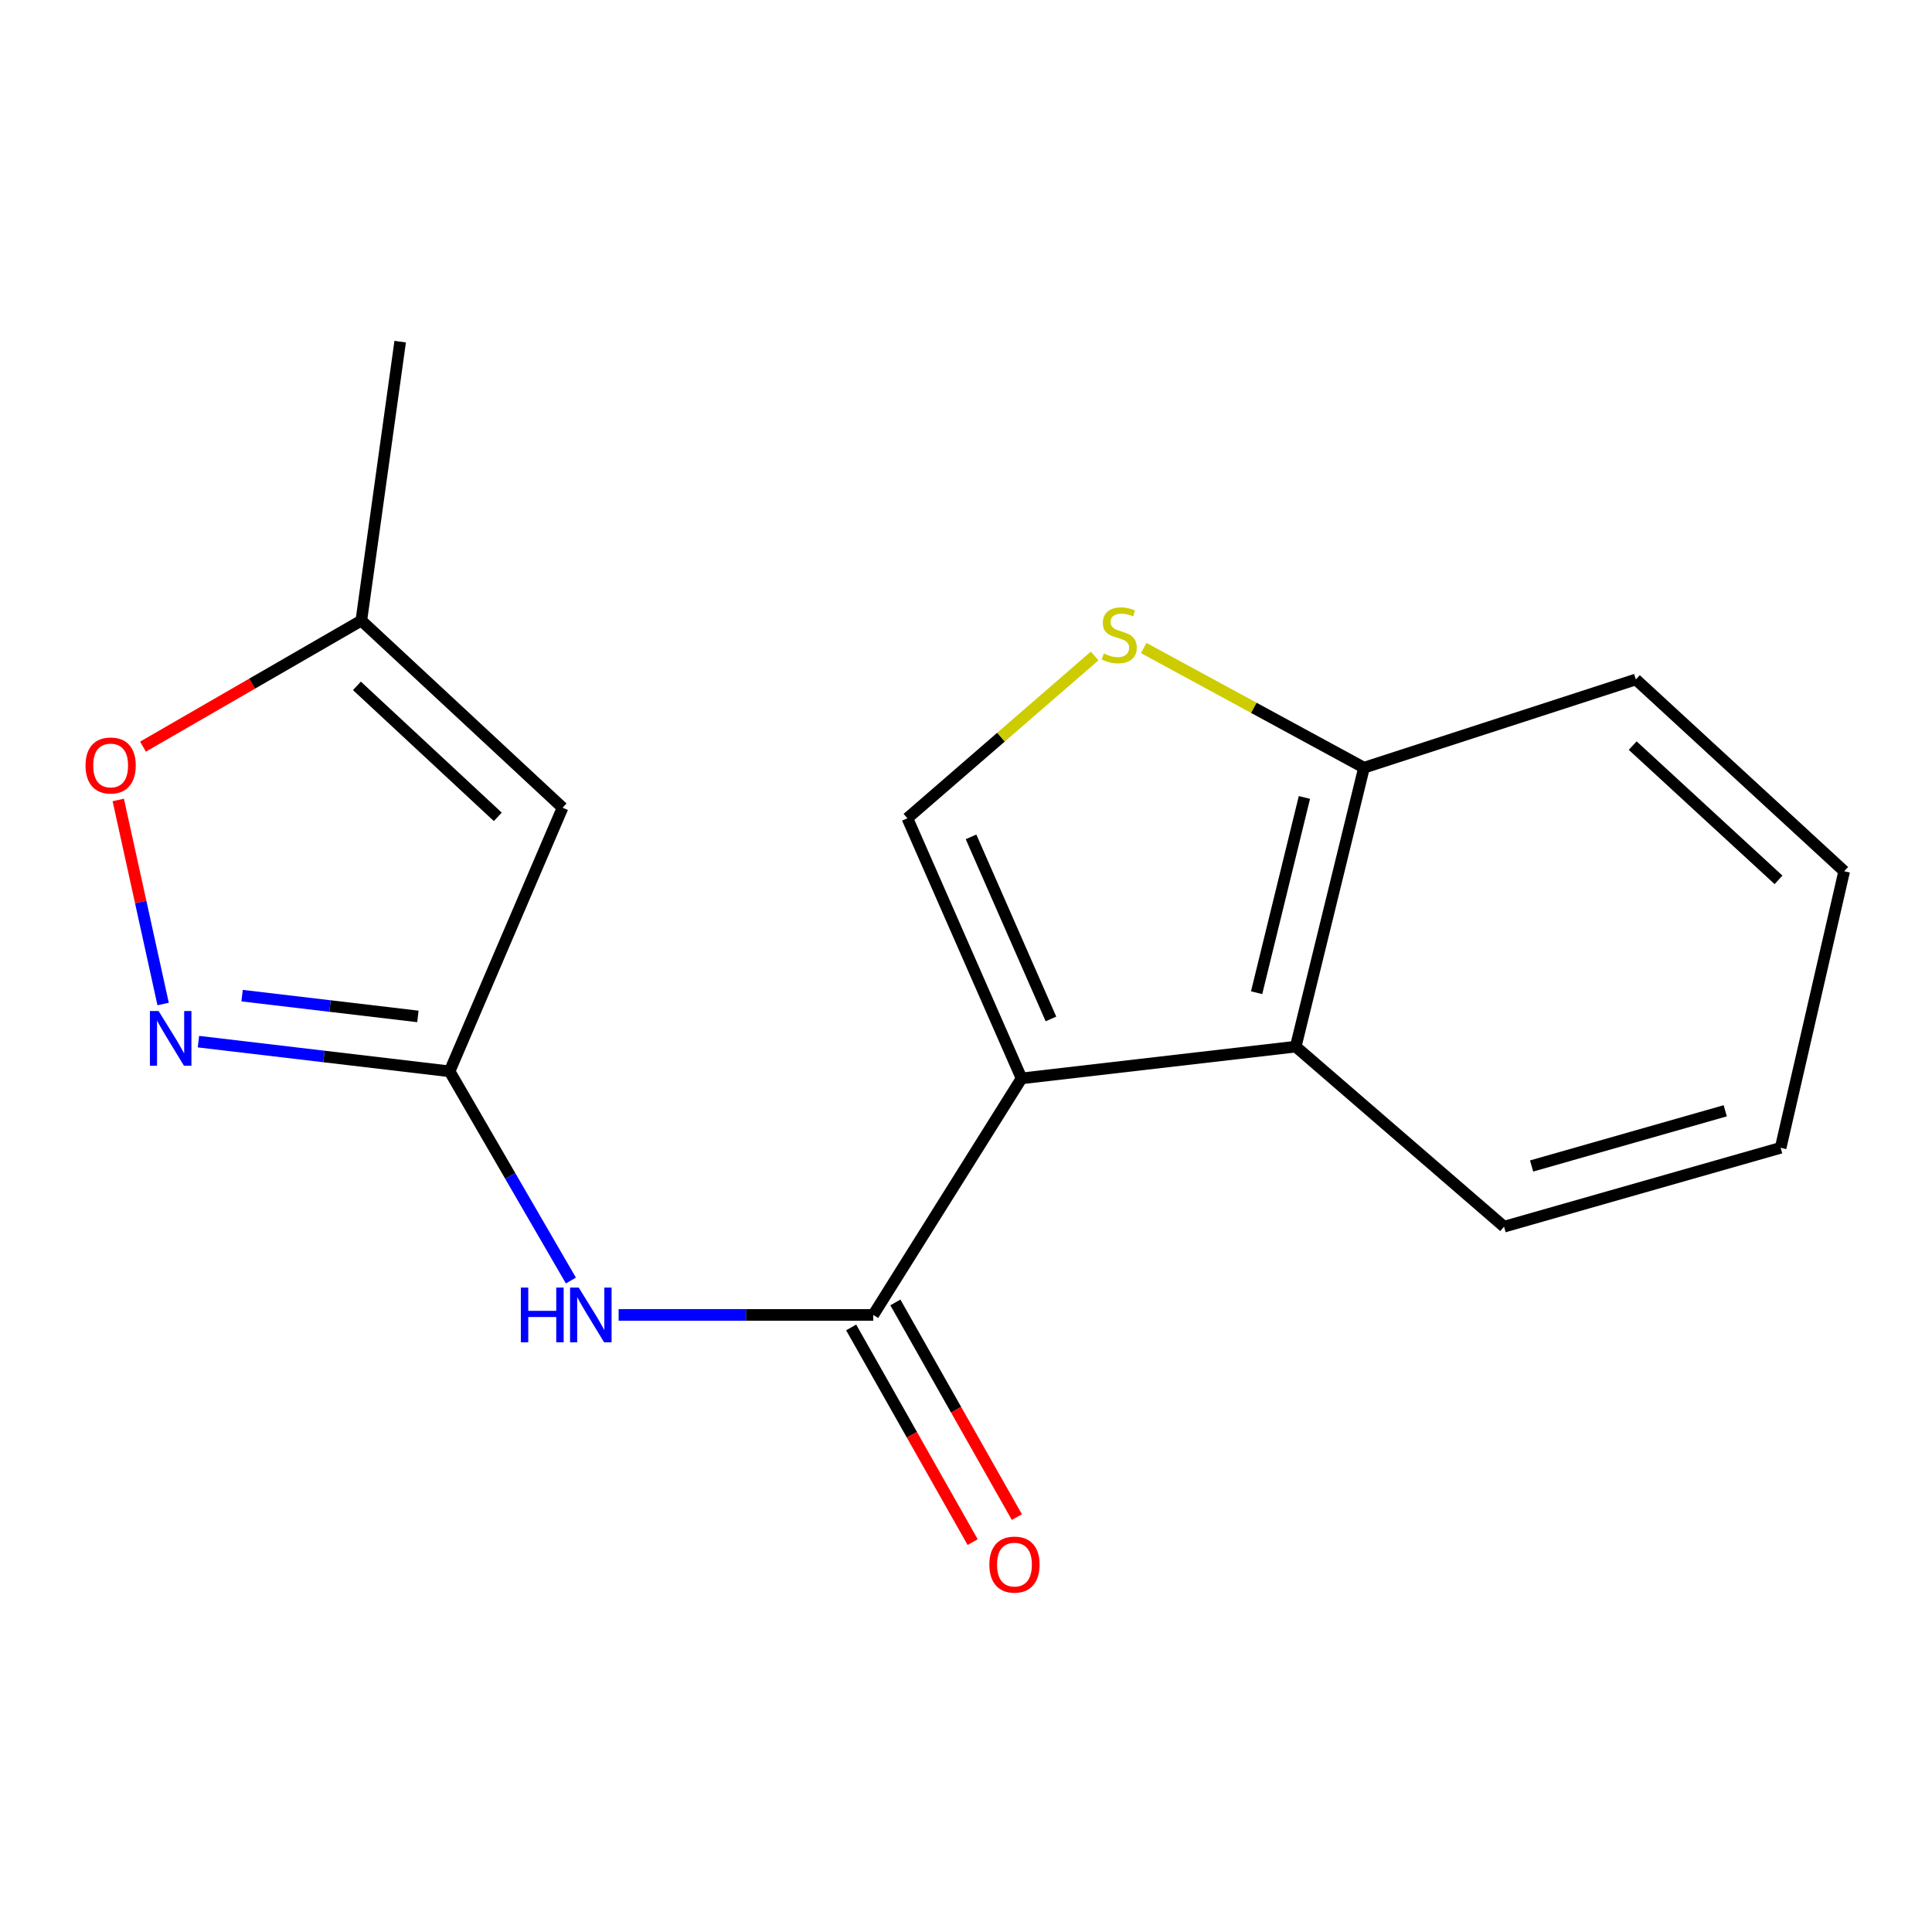 <?xml version='1.0' encoding='iso-8859-1'?>
<svg version='1.1' baseProfile='full'
              xmlns='http://www.w3.org/2000/svg'
                      xmlns:rdkit='http://www.rdkit.org/xml'
                      xmlns:xlink='http://www.w3.org/1999/xlink'
                  xml:space='preserve'
width='1000px' height='1000px' viewBox='0 0 1000 1000'>
<!-- END OF HEADER -->
<rect style='opacity:1.0;fill:#FFFFFF;stroke:none' width='1000' height='1000' x='0' y='0'> </rect>
<path class='bond-0' d='M 528.756,558.17 L 452.002,680.607' style='fill:none;fill-rule:evenodd;stroke:#000000;stroke-width:6px;stroke-linecap:butt;stroke-linejoin:miter;stroke-opacity:1' />
<path class='bond-1' d='M 528.756,558.17 L 469.664,423.535' style='fill:none;fill-rule:evenodd;stroke:#000000;stroke-width:6px;stroke-linecap:butt;stroke-linejoin:miter;stroke-opacity:1' />
<path class='bond-1' d='M 543.971,527.406 L 502.606,433.162' style='fill:none;fill-rule:evenodd;stroke:#000000;stroke-width:6px;stroke-linecap:butt;stroke-linejoin:miter;stroke-opacity:1' />
<path class='bond-6' d='M 528.756,558.17 L 670.667,541.735' style='fill:none;fill-rule:evenodd;stroke:#000000;stroke-width:6px;stroke-linecap:butt;stroke-linejoin:miter;stroke-opacity:1' />
<path class='bond-4' d='M 452.002,680.607 L 386.104,680.607' style='fill:none;fill-rule:evenodd;stroke:#000000;stroke-width:6px;stroke-linecap:butt;stroke-linejoin:miter;stroke-opacity:1' />
<path class='bond-4' d='M 386.104,680.607 L 320.206,680.607' style='fill:none;fill-rule:evenodd;stroke:#0000FF;stroke-width:6px;stroke-linecap:butt;stroke-linejoin:miter;stroke-opacity:1' />
<path class='bond-11' d='M 440.559,687.082 L 472.001,742.639' style='fill:none;fill-rule:evenodd;stroke:#000000;stroke-width:6px;stroke-linecap:butt;stroke-linejoin:miter;stroke-opacity:1' />
<path class='bond-11' d='M 472.001,742.639 L 503.443,798.195' style='fill:none;fill-rule:evenodd;stroke:#FF0000;stroke-width:6px;stroke-linecap:butt;stroke-linejoin:miter;stroke-opacity:1' />
<path class='bond-11' d='M 463.444,674.131 L 494.886,729.687' style='fill:none;fill-rule:evenodd;stroke:#000000;stroke-width:6px;stroke-linecap:butt;stroke-linejoin:miter;stroke-opacity:1' />
<path class='bond-11' d='M 494.886,729.687 L 526.328,785.243' style='fill:none;fill-rule:evenodd;stroke:#FF0000;stroke-width:6px;stroke-linecap:butt;stroke-linejoin:miter;stroke-opacity:1' />
<path class='bond-7' d='M 469.664,423.535 L 518.13,381.533' style='fill:none;fill-rule:evenodd;stroke:#000000;stroke-width:6px;stroke-linecap:butt;stroke-linejoin:miter;stroke-opacity:1' />
<path class='bond-7' d='M 518.13,381.533 L 566.596,339.531' style='fill:none;fill-rule:evenodd;stroke:#CCCC00;stroke-width:6px;stroke-linecap:butt;stroke-linejoin:miter;stroke-opacity:1' />
<path class='bond-2' d='M 232.708,554.518 L 264.099,608.66' style='fill:none;fill-rule:evenodd;stroke:#000000;stroke-width:6px;stroke-linecap:butt;stroke-linejoin:miter;stroke-opacity:1' />
<path class='bond-2' d='M 264.099,608.66 L 295.489,662.803' style='fill:none;fill-rule:evenodd;stroke:#0000FF;stroke-width:6px;stroke-linecap:butt;stroke-linejoin:miter;stroke-opacity:1' />
<path class='bond-3' d='M 232.708,554.518 L 167.713,546.836' style='fill:none;fill-rule:evenodd;stroke:#000000;stroke-width:6px;stroke-linecap:butt;stroke-linejoin:miter;stroke-opacity:1' />
<path class='bond-3' d='M 167.713,546.836 L 102.718,539.153' style='fill:none;fill-rule:evenodd;stroke:#0000FF;stroke-width:6px;stroke-linecap:butt;stroke-linejoin:miter;stroke-opacity:1' />
<path class='bond-3' d='M 216.296,526.099 L 170.8,520.721' style='fill:none;fill-rule:evenodd;stroke:#000000;stroke-width:6px;stroke-linecap:butt;stroke-linejoin:miter;stroke-opacity:1' />
<path class='bond-3' d='M 170.8,520.721 L 125.303,515.344' style='fill:none;fill-rule:evenodd;stroke:#0000FF;stroke-width:6px;stroke-linecap:butt;stroke-linejoin:miter;stroke-opacity:1' />
<path class='bond-5' d='M 232.708,554.518 L 291.187,418.071' style='fill:none;fill-rule:evenodd;stroke:#000000;stroke-width:6px;stroke-linecap:butt;stroke-linejoin:miter;stroke-opacity:1' />
<path class='bond-8' d='M 84.435,519.677 L 72.823,466.864' style='fill:none;fill-rule:evenodd;stroke:#0000FF;stroke-width:6px;stroke-linecap:butt;stroke-linejoin:miter;stroke-opacity:1' />
<path class='bond-8' d='M 72.823,466.864 L 61.211,414.051' style='fill:none;fill-rule:evenodd;stroke:#FF0000;stroke-width:6px;stroke-linecap:butt;stroke-linejoin:miter;stroke-opacity:1' />
<path class='bond-9' d='M 291.187,418.071 L 187.026,321.215' style='fill:none;fill-rule:evenodd;stroke:#000000;stroke-width:6px;stroke-linecap:butt;stroke-linejoin:miter;stroke-opacity:1' />
<path class='bond-9' d='M 257.657,422.8 L 184.744,355' style='fill:none;fill-rule:evenodd;stroke:#000000;stroke-width:6px;stroke-linecap:butt;stroke-linejoin:miter;stroke-opacity:1' />
<path class='bond-10' d='M 670.667,541.735 L 706.005,397.356' style='fill:none;fill-rule:evenodd;stroke:#000000;stroke-width:6px;stroke-linecap:butt;stroke-linejoin:miter;stroke-opacity:1' />
<path class='bond-10' d='M 650.425,513.826 L 675.163,412.761' style='fill:none;fill-rule:evenodd;stroke:#000000;stroke-width:6px;stroke-linecap:butt;stroke-linejoin:miter;stroke-opacity:1' />
<path class='bond-12' d='M 670.667,541.735 L 778.494,634.925' style='fill:none;fill-rule:evenodd;stroke:#000000;stroke-width:6px;stroke-linecap:butt;stroke-linejoin:miter;stroke-opacity:1' />
<path class='bond-17' d='M 591.988,335.411 L 648.997,366.383' style='fill:none;fill-rule:evenodd;stroke:#CCCC00;stroke-width:6px;stroke-linecap:butt;stroke-linejoin:miter;stroke-opacity:1' />
<path class='bond-17' d='M 648.997,366.383 L 706.005,397.356' style='fill:none;fill-rule:evenodd;stroke:#000000;stroke-width:6px;stroke-linecap:butt;stroke-linejoin:miter;stroke-opacity:1' />
<path class='bond-19' d='M 74.016,386.461 L 130.521,353.838' style='fill:none;fill-rule:evenodd;stroke:#FF0000;stroke-width:6px;stroke-linecap:butt;stroke-linejoin:miter;stroke-opacity:1' />
<path class='bond-19' d='M 130.521,353.838 L 187.026,321.215' style='fill:none;fill-rule:evenodd;stroke:#000000;stroke-width:6px;stroke-linecap:butt;stroke-linejoin:miter;stroke-opacity:1' />
<path class='bond-13' d='M 187.026,321.215 L 207.128,176.835' style='fill:none;fill-rule:evenodd;stroke:#000000;stroke-width:6px;stroke-linecap:butt;stroke-linejoin:miter;stroke-opacity:1' />
<path class='bond-14' d='M 706.005,397.356 L 846.718,351.689' style='fill:none;fill-rule:evenodd;stroke:#000000;stroke-width:6px;stroke-linecap:butt;stroke-linejoin:miter;stroke-opacity:1' />
<path class='bond-15' d='M 778.494,634.925 L 921.661,594.108' style='fill:none;fill-rule:evenodd;stroke:#000000;stroke-width:6px;stroke-linecap:butt;stroke-linejoin:miter;stroke-opacity:1' />
<path class='bond-15' d='M 792.76,603.514 L 892.976,574.942' style='fill:none;fill-rule:evenodd;stroke:#000000;stroke-width:6px;stroke-linecap:butt;stroke-linejoin:miter;stroke-opacity:1' />
<path class='bond-18' d='M 846.718,351.689 L 954.545,450.956' style='fill:none;fill-rule:evenodd;stroke:#000000;stroke-width:6px;stroke-linecap:butt;stroke-linejoin:miter;stroke-opacity:1' />
<path class='bond-18' d='M 845.082,385.925 L 920.561,455.412' style='fill:none;fill-rule:evenodd;stroke:#000000;stroke-width:6px;stroke-linecap:butt;stroke-linejoin:miter;stroke-opacity:1' />
<path class='bond-16' d='M 921.661,594.108 L 954.545,450.956' style='fill:none;fill-rule:evenodd;stroke:#000000;stroke-width:6px;stroke-linecap:butt;stroke-linejoin:miter;stroke-opacity:1' />
<path  class='atom-4' d='M 82.084 523.295
L 91.364 538.295
Q 92.284 539.775, 93.764 542.455
Q 95.244 545.135, 95.324 545.295
L 95.324 523.295
L 99.084 523.295
L 99.084 551.615
L 95.204 551.615
L 85.244 535.215
Q 84.084 533.295, 82.844 531.095
Q 81.644 528.895, 81.284 528.215
L 81.284 551.615
L 77.604 551.615
L 77.604 523.295
L 82.084 523.295
' fill='#0000FF'/>
<path  class='atom-5' d='M 269.591 666.447
L 273.431 666.447
L 273.431 678.487
L 287.911 678.487
L 287.911 666.447
L 291.751 666.447
L 291.751 694.767
L 287.911 694.767
L 287.911 681.687
L 273.431 681.687
L 273.431 694.767
L 269.591 694.767
L 269.591 666.447
' fill='#0000FF'/>
<path  class='atom-5' d='M 299.551 666.447
L 308.831 681.447
Q 309.751 682.927, 311.231 685.607
Q 312.711 688.287, 312.791 688.447
L 312.791 666.447
L 316.551 666.447
L 316.551 694.767
L 312.671 694.767
L 302.711 678.367
Q 301.551 676.447, 300.311 674.247
Q 299.111 672.047, 298.751 671.367
L 298.751 694.767
L 295.071 694.767
L 295.071 666.447
L 299.551 666.447
' fill='#0000FF'/>
<path  class='atom-8' d='M 571.303 338.239
Q 571.623 338.359, 572.943 338.919
Q 574.263 339.479, 575.703 339.839
Q 577.183 340.159, 578.623 340.159
Q 581.303 340.159, 582.863 338.879
Q 584.423 337.559, 584.423 335.279
Q 584.423 333.719, 583.623 332.759
Q 582.863 331.799, 581.663 331.279
Q 580.463 330.759, 578.463 330.159
Q 575.943 329.399, 574.423 328.679
Q 572.943 327.959, 571.863 326.439
Q 570.823 324.919, 570.823 322.359
Q 570.823 318.799, 573.223 316.599
Q 575.663 314.399, 580.463 314.399
Q 583.743 314.399, 587.463 315.959
L 586.543 319.039
Q 583.143 317.639, 580.583 317.639
Q 577.823 317.639, 576.303 318.799
Q 574.783 319.919, 574.823 321.879
Q 574.823 323.399, 575.583 324.319
Q 576.383 325.239, 577.503 325.759
Q 578.663 326.279, 580.583 326.879
Q 583.143 327.679, 584.663 328.479
Q 586.183 329.279, 587.263 330.919
Q 588.383 332.519, 588.383 335.279
Q 588.383 339.199, 585.743 341.319
Q 583.143 343.399, 578.783 343.399
Q 576.263 343.399, 574.343 342.839
Q 572.463 342.319, 570.223 341.399
L 571.303 338.239
' fill='#CCCC00'/>
<path  class='atom-9' d='M 44.271 396.209
Q 44.271 389.409, 47.631 385.609
Q 50.991 381.809, 57.271 381.809
Q 63.551 381.809, 66.911 385.609
Q 70.271 389.409, 70.271 396.209
Q 70.271 403.089, 66.871 407.009
Q 63.471 410.889, 57.271 410.889
Q 51.031 410.889, 47.631 407.009
Q 44.271 403.129, 44.271 396.209
M 57.271 407.689
Q 61.591 407.689, 63.911 404.809
Q 66.271 401.889, 66.271 396.209
Q 66.271 390.649, 63.911 387.849
Q 61.591 385.009, 57.271 385.009
Q 52.951 385.009, 50.591 387.809
Q 48.271 390.609, 48.271 396.209
Q 48.271 401.929, 50.591 404.809
Q 52.951 407.689, 57.271 407.689
' fill='#FF0000'/>
<path  class='atom-12' d='M 512.09 809.829
Q 512.09 803.029, 515.45 799.229
Q 518.81 795.429, 525.09 795.429
Q 531.37 795.429, 534.73 799.229
Q 538.09 803.029, 538.09 809.829
Q 538.09 816.709, 534.69 820.629
Q 531.29 824.509, 525.09 824.509
Q 518.85 824.509, 515.45 820.629
Q 512.09 816.749, 512.09 809.829
M 525.09 821.309
Q 529.41 821.309, 531.73 818.429
Q 534.09 815.509, 534.09 809.829
Q 534.09 804.269, 531.73 801.469
Q 529.41 798.629, 525.09 798.629
Q 520.77 798.629, 518.41 801.429
Q 516.09 804.229, 516.09 809.829
Q 516.09 815.549, 518.41 818.429
Q 520.77 821.309, 525.09 821.309
' fill='#FF0000'/>
</svg>
